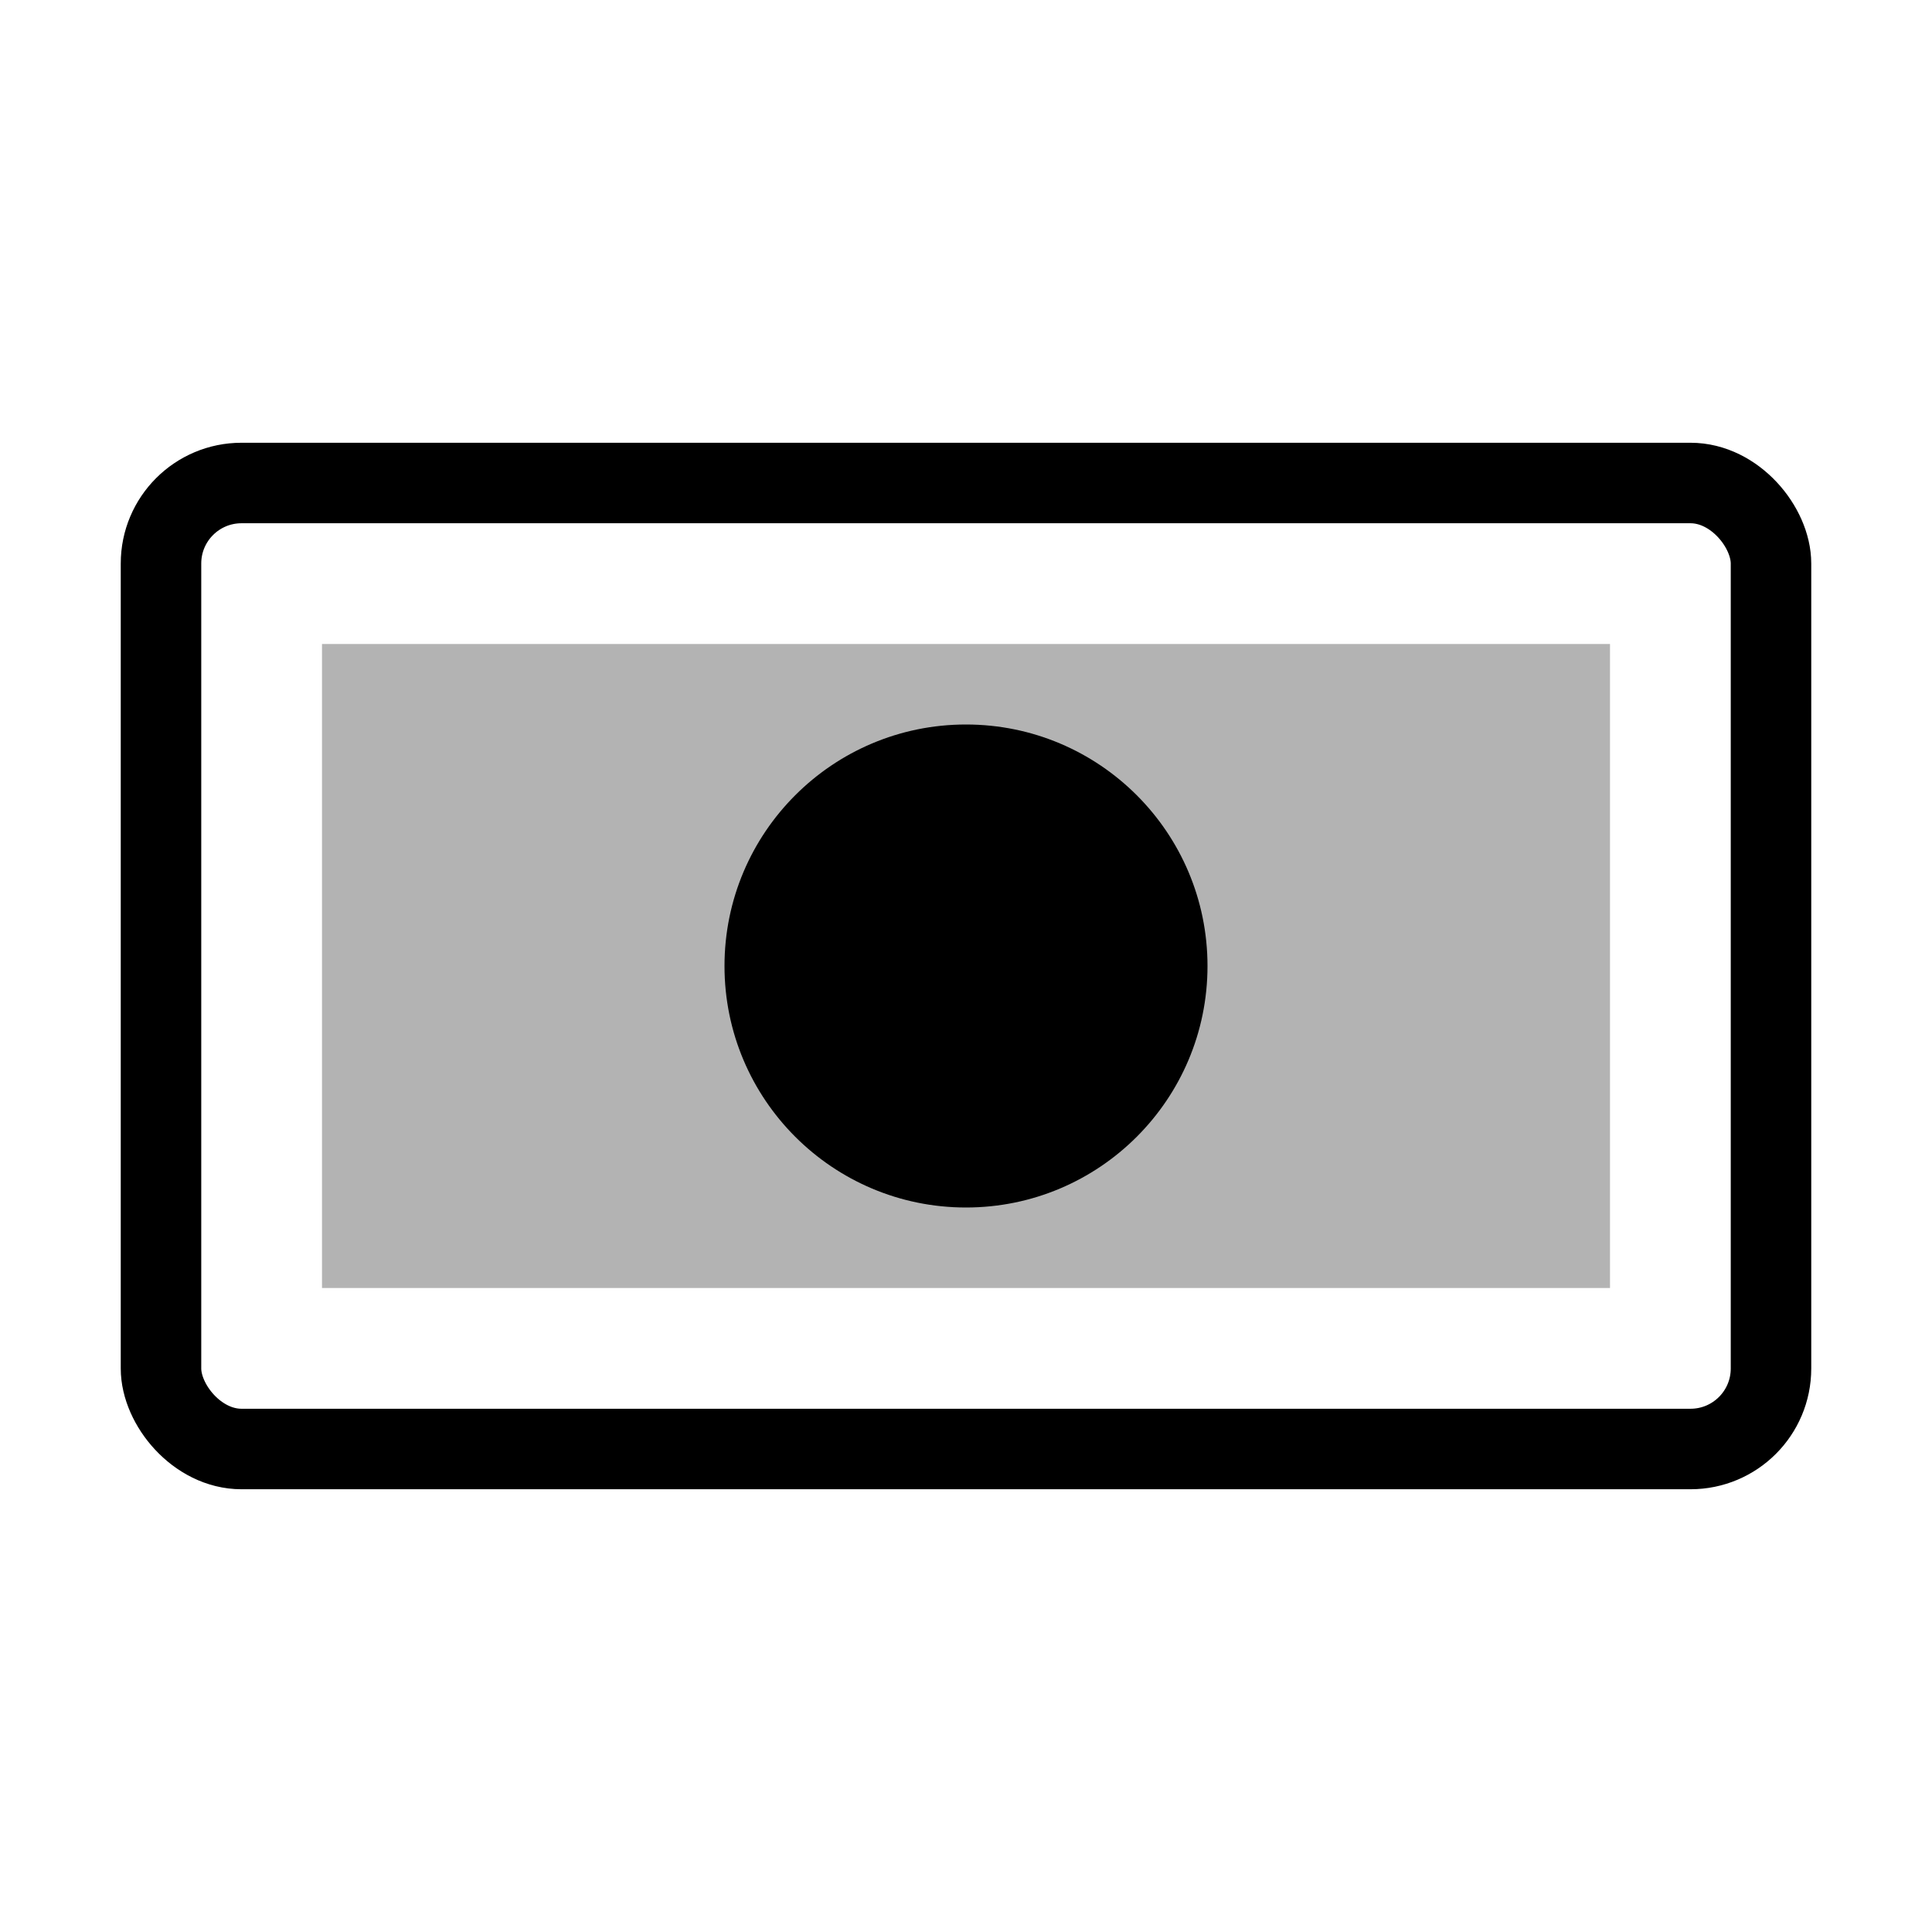 <svg xmlns="http://www.w3.org/2000/svg" viewBox="0 0 48 48" fill="#F5A623">
  <rect x="4" y="12" width="40" height="24" rx="2" fill="none" stroke="currentColor" stroke-width="2"/>
  <rect x="8" y="16" width="32" height="16" fill="currentColor" opacity="0.3"/>
  <circle cx="24" cy="24" r="6" fill="currentColor"/>
</svg>
